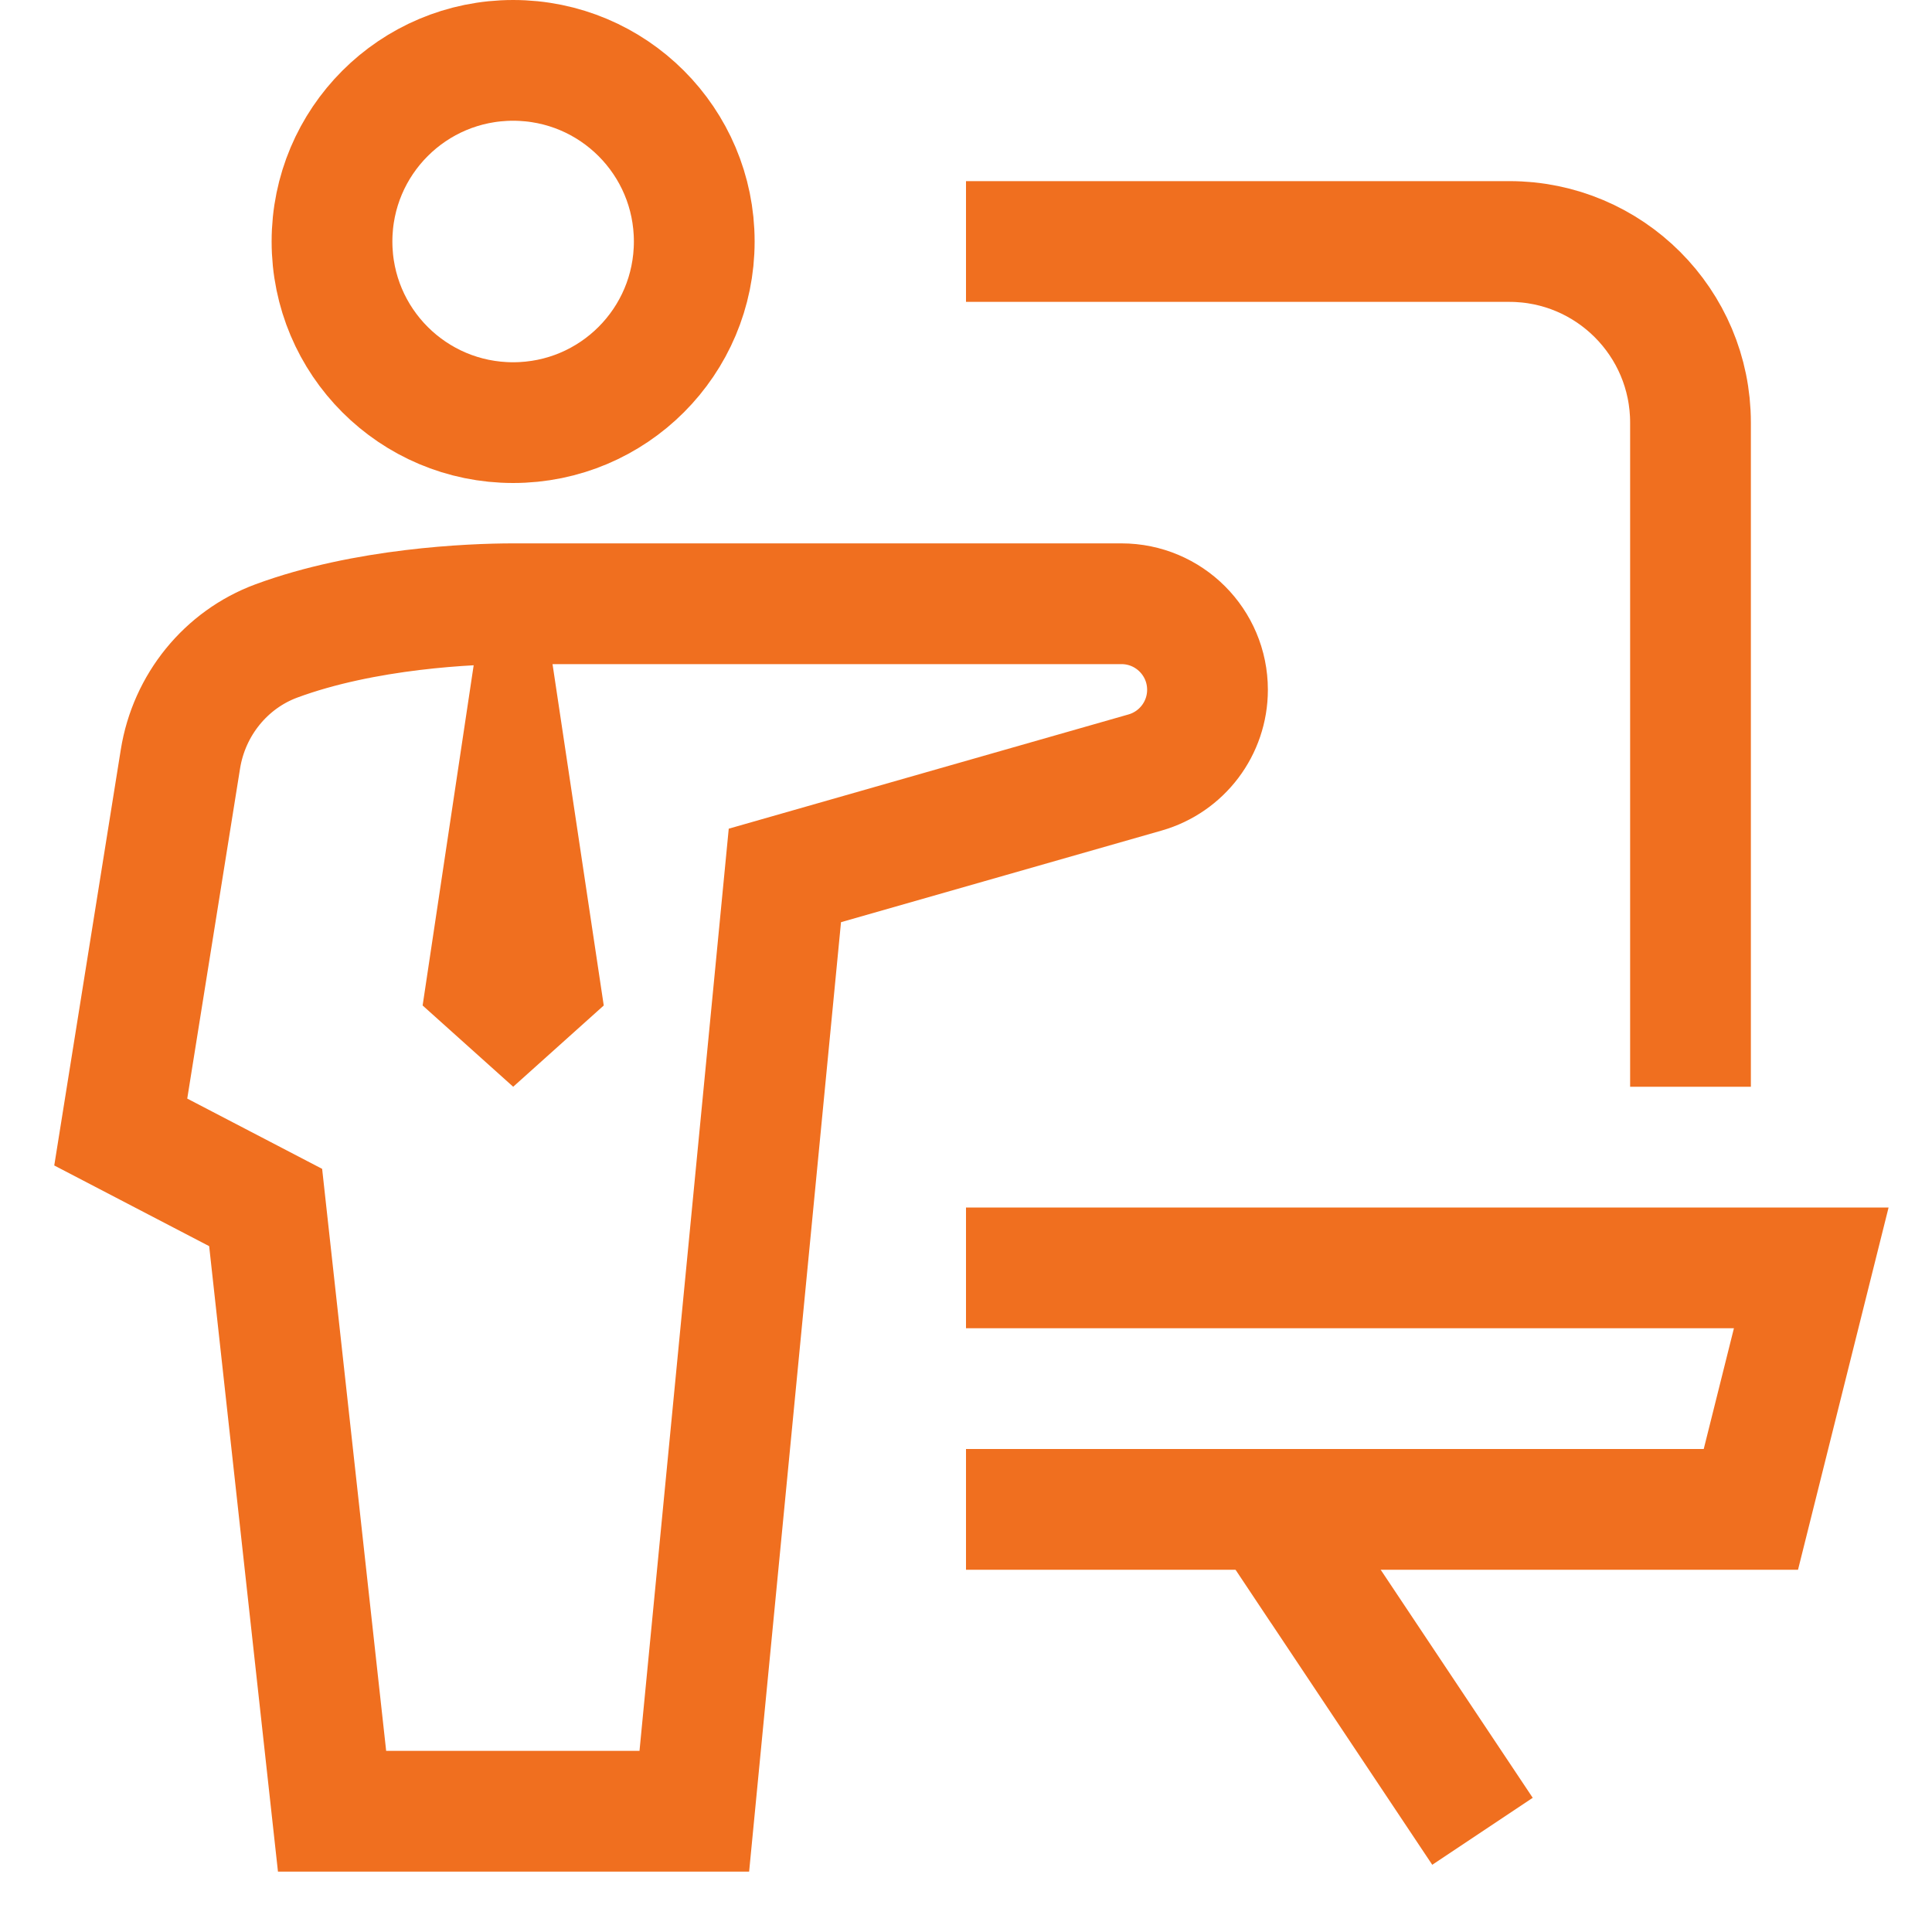 <svg xmlns="http://www.w3.org/2000/svg" width="32" height="32" viewBox="0 0 32 32"><g class="nc-icon-wrapper" fill="#F06F1F" stroke-linecap="square" stroke-linejoin="miter" stroke-miterlimit="10"> <path d="M7 16.654L8 9.989H8.5H9L10 16.654L8.5 18L7 16.654Z" fill="#F06F1F" data-stroke="none" stroke="none"></path> <path d="M8.499 7C10.157 7 11.499 5.658 11.499 4C11.499 2.342 10.157 1 8.499 1C6.841 1 5.499 2.342 5.499 4C5.499 5.658 6.841 7 8.499 7Z" stroke="#F06F1F" stroke-width="2" fill="none"></path> <path d="M11.5 30H5.5L4.4 20L2 18.75L2.988 12.575C3.132 11.671 3.746 10.925 4.575 10.617C6.04 10.075 7.802 10 8.498 10H18.575C19.362 10 20 10.638 20 11.425C20 12.061 19.578 12.62 18.966 12.795L13 14.5L11.5 30Z" stroke="#F06F1F" stroke-width="2" fill="none"></path> <path d="M28 17L28 7C28 5.343 26.657 4 25 4L17 4" stroke="#F06F1F" stroke-width="2" data-color="color-2" fill="none"></path> <path d="M17 21H30L29 25H17" stroke="#F06F1F" stroke-width="2" data-color="color-2" fill="none"></path> <path d="M24 29.5L21 25L21.333 25.5" stroke="#F06F1F" stroke-width="2" data-color="color-2" fill="none"></path> </g></svg>